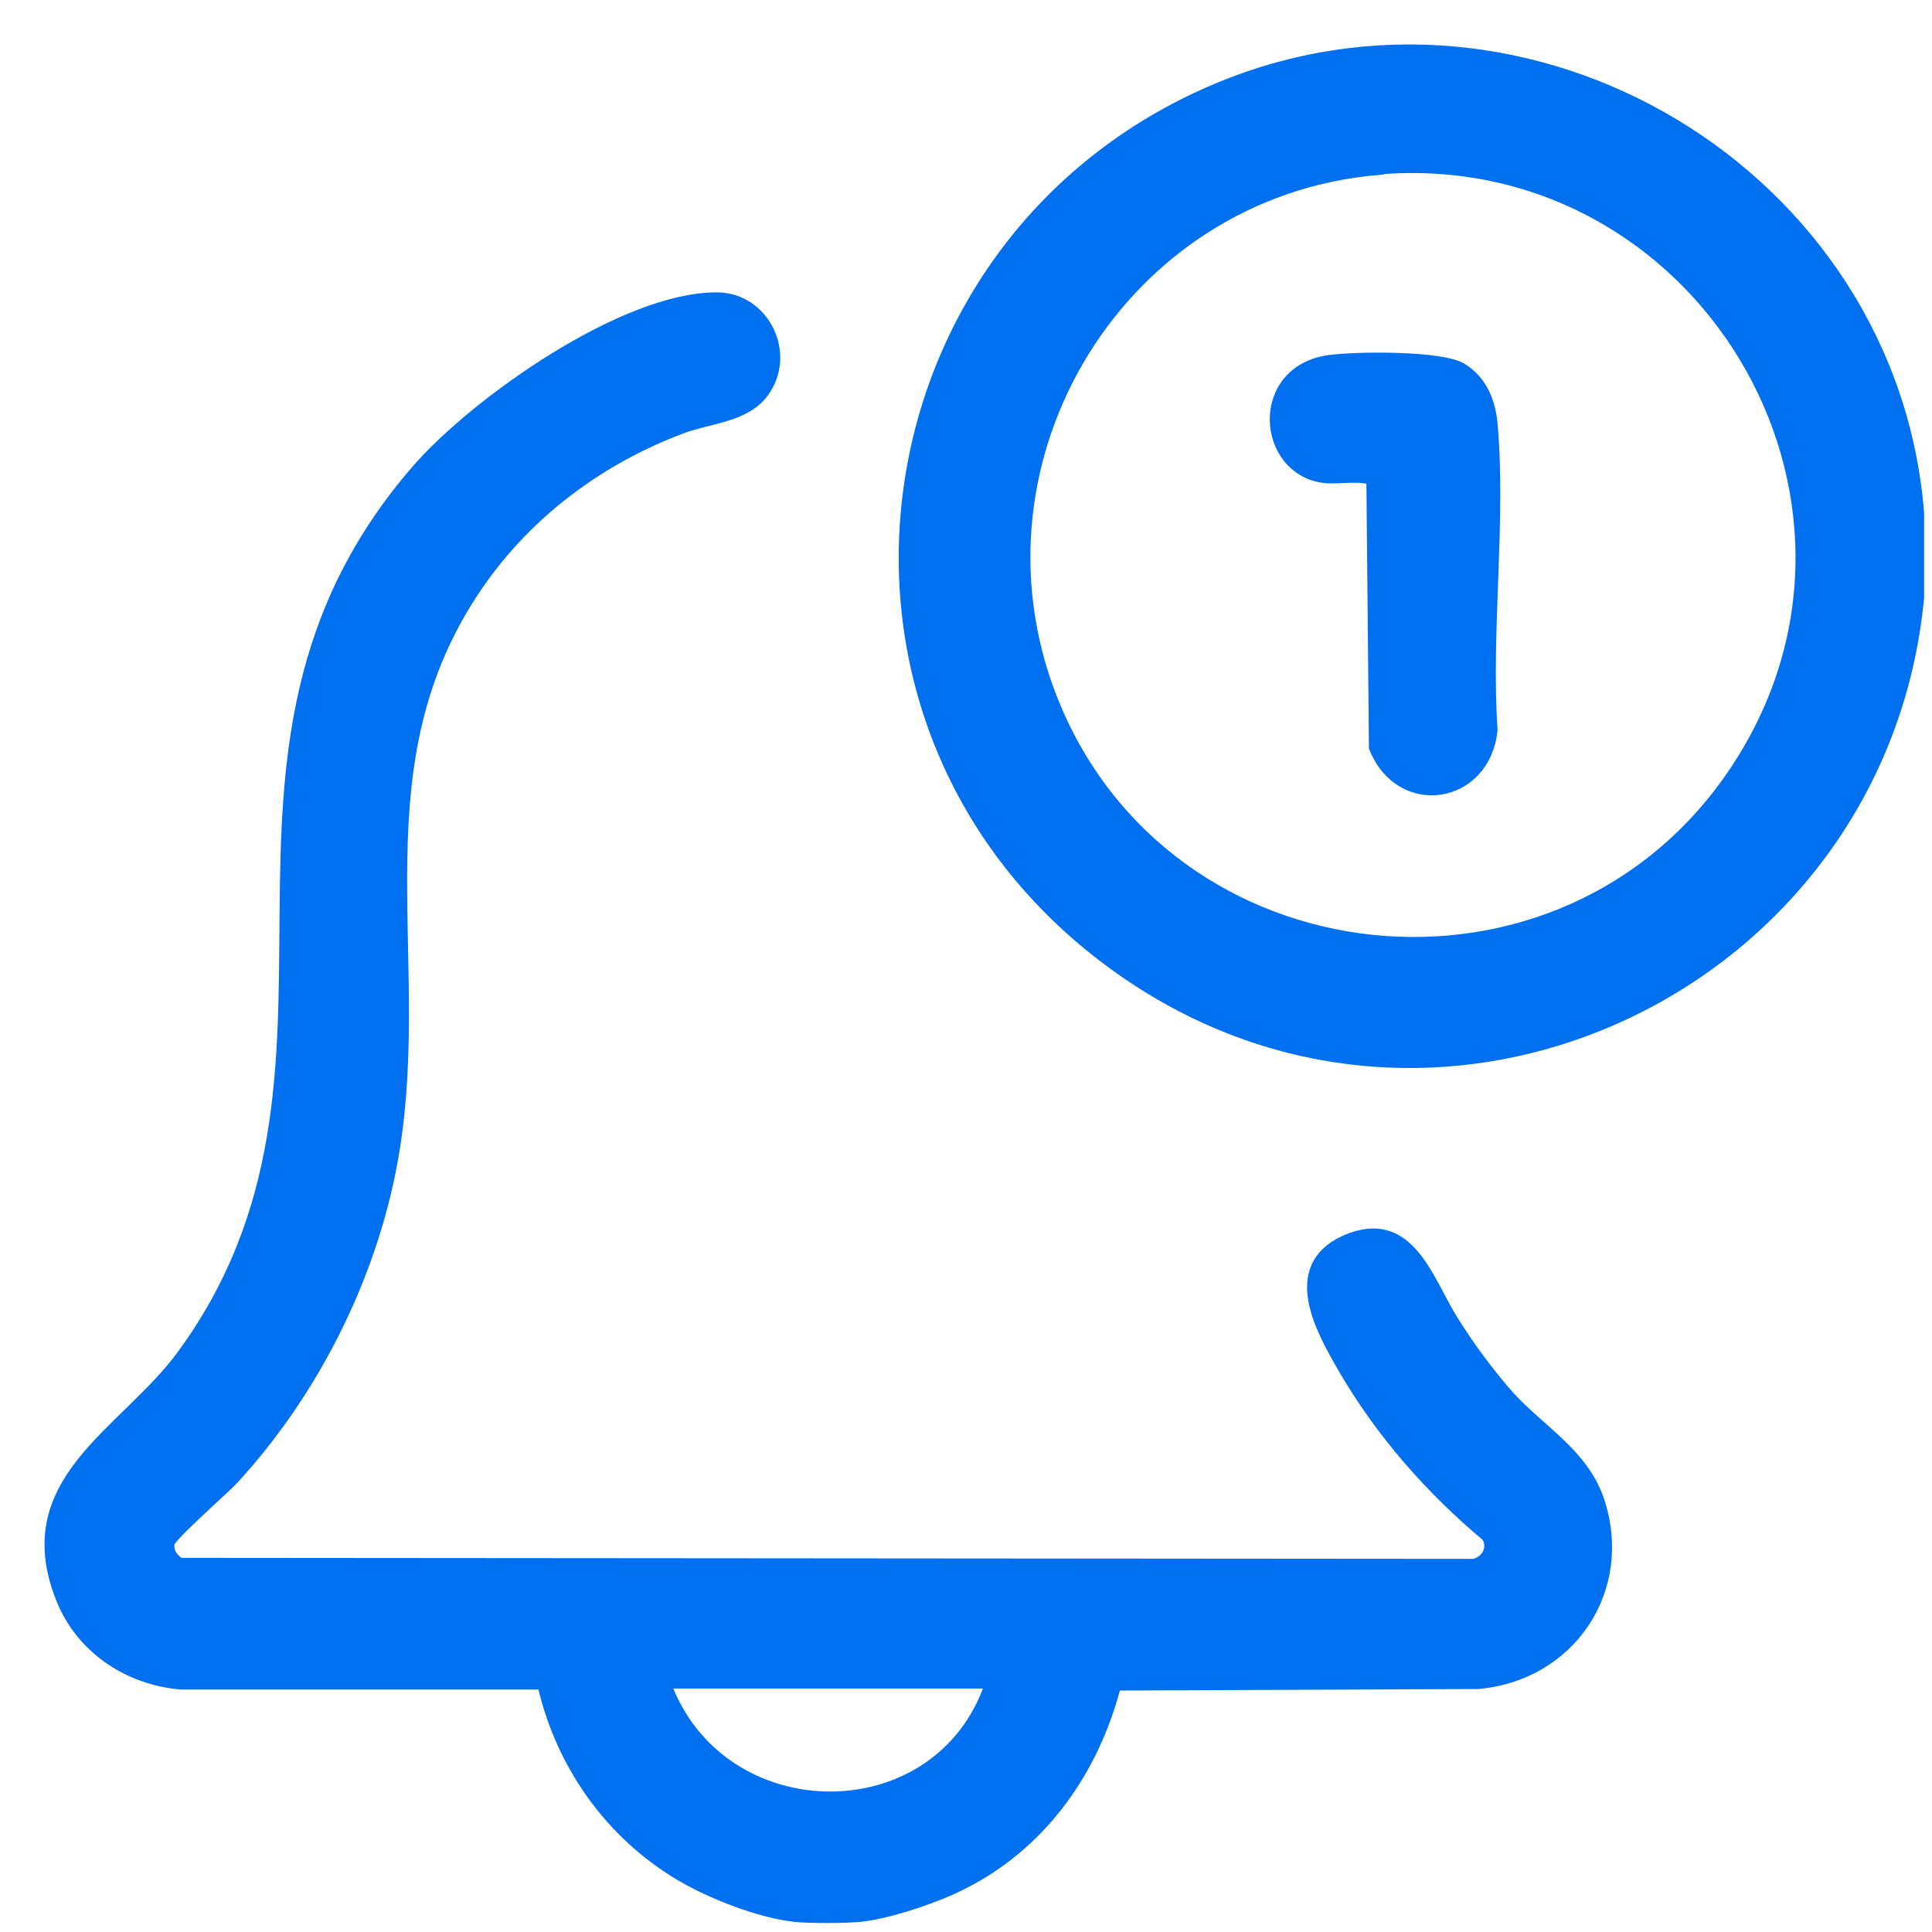 <svg width="38" height="38" viewBox="0 0 38 38" fill="none" xmlns="http://www.w3.org/2000/svg">
<path d="M15.64 37.676C14.96 37.606 13.99 37.226 13.4 36.876C12.01 36.056 11.04 34.676 10.69 33.106H3.56C2.52 33.016 1.6 32.396 1.22 31.426C0.31 29.136 2.45 28.216 3.59 26.676C7.74 21.026 3.32 14.886 8.22 9.246C9.38 7.916 12.29 5.866 14.1 5.876C15.01 5.876 15.55 6.956 15 7.706C14.65 8.186 13.93 8.206 13.4 8.406C11.78 9.016 10.37 10.066 9.39 11.486C6.96 15.006 8.36 18.696 7.74 22.586C7.36 24.966 6.2 27.316 4.57 29.086C4.36 29.306 3.33 30.206 3.31 30.346C3.28 30.536 3.38 30.666 3.53 30.766L28.99 30.786C29.26 30.726 29.41 30.446 29.26 30.206C28.16 29.286 27.2 28.196 26.47 26.956C26.03 26.196 25.29 24.946 26.47 24.416C27.72 23.866 28.07 25.216 28.57 25.996C28.88 26.496 29.28 27.036 29.67 27.476C30.29 28.156 31.12 28.606 31.43 29.516C32.01 31.256 30.87 32.936 29.07 33.096L21.93 33.126C21.47 34.926 20.34 36.446 18.61 37.186C18.14 37.386 17.41 37.626 16.91 37.676C16.58 37.706 15.95 37.706 15.62 37.676H15.64ZM19.51 33.086H13.06C14.14 36.106 18.52 36.136 19.51 33.086Z" fill="#0070F0" stroke="#0070F0" stroke-width="0.25" stroke-miterlimit="10"/>
<path d="M37.72 10.097V11.746C37 19.387 28.23 23.587 21.89 18.936C15.55 14.287 16.86 4.766 23.91 1.776C30.06 -0.834 37.19 3.437 37.72 10.097ZM27.1 3.317C22.05 3.747 18.83 8.996 20.66 13.716C22.89 19.456 30.79 20.297 34.18 15.117C37.68 9.777 33.43 2.776 27.1 3.307V3.317Z" fill="#0070F0" stroke="#0070F0" stroke-width="0.25" stroke-miterlimit="10"/>
<path d="M26.16 7.107C26.67 7.037 28.35 7.017 28.75 7.267C29.13 7.507 29.29 7.907 29.33 8.337C29.5 10.257 29.2 12.407 29.33 14.357C29.19 15.707 27.55 15.957 27.05 14.697L27 9.447C26.9 9.307 26.27 9.407 26.06 9.377C24.84 9.237 24.69 7.307 26.15 7.107H26.16Z" fill="#0070F0" stroke="#0070F0" stroke-width="0.25" stroke-miterlimit="10"/>
</svg>

